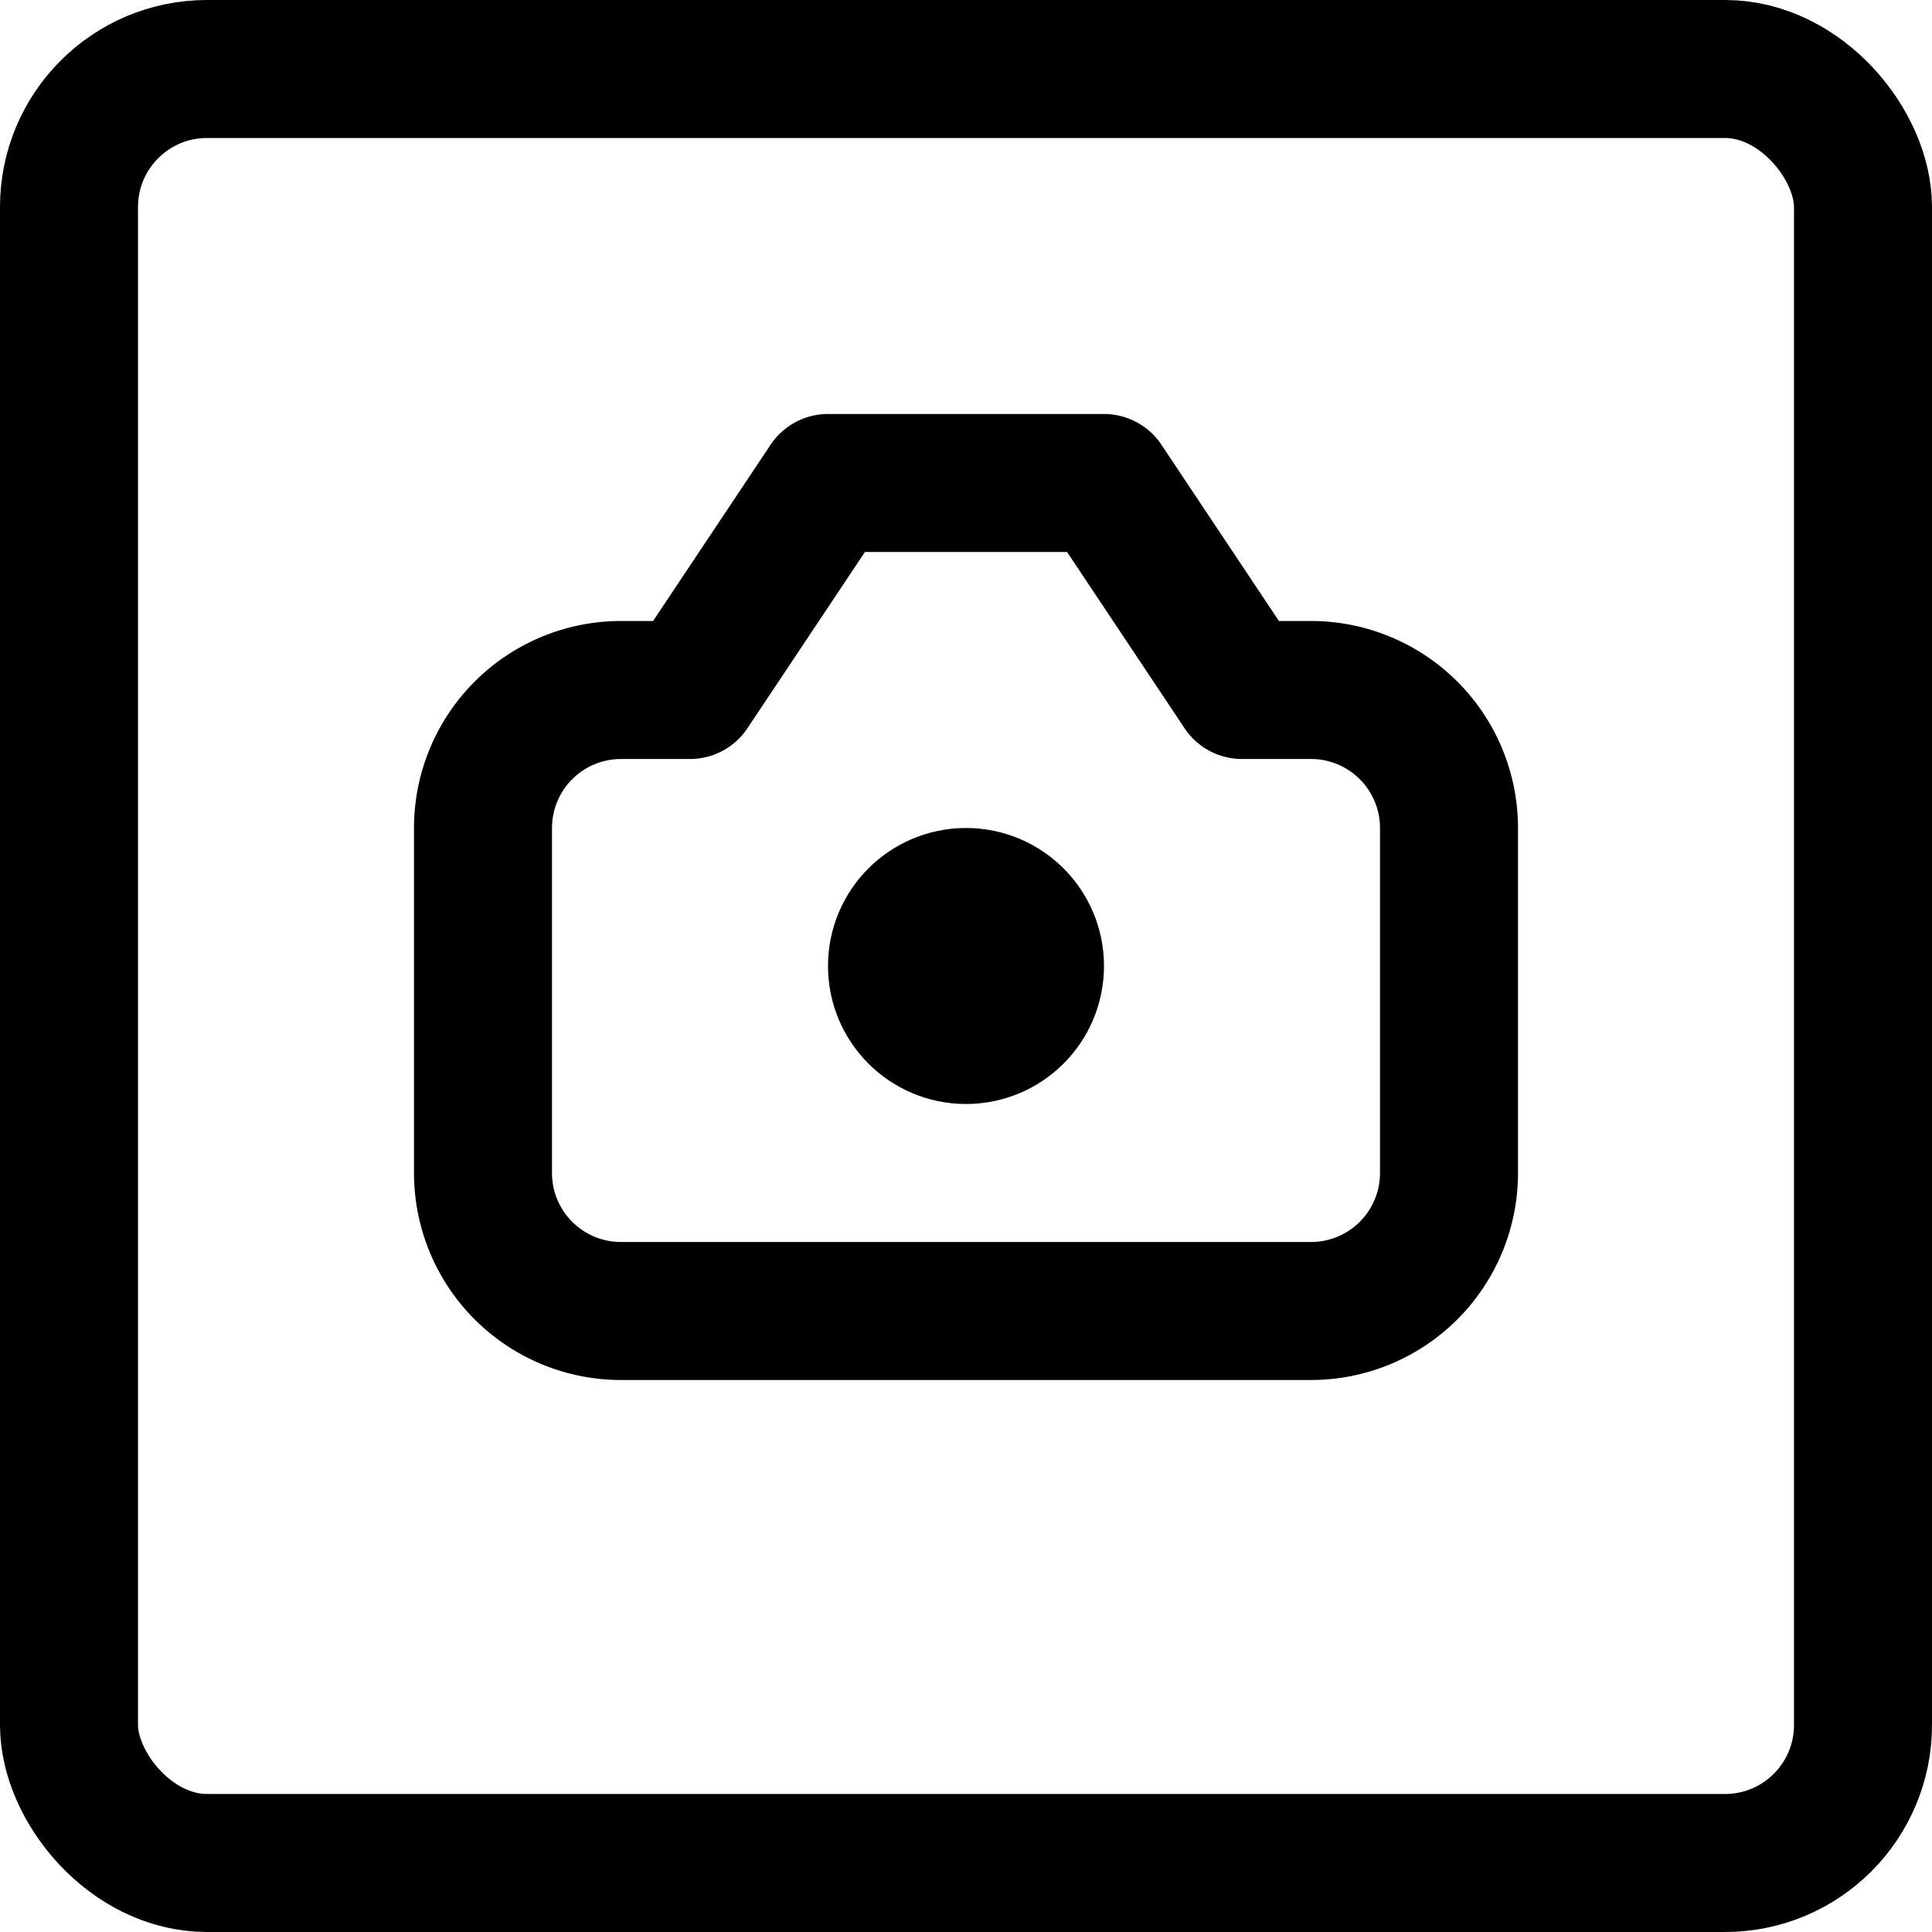 <svg xmlns="http://www.w3.org/2000/svg" viewBox="0 0 14 14">
  
<g transform="matrix(1,0,0,1,0,0)"><g>
    <rect x="0.5" y="0.5" width="13" height="13" rx="1" style="fill: none;stroke: #000000;stroke-linecap: round;stroke-linejoin: round"></rect>
    <path d="M10.5,6a1,1,0,0,0-1-1H9L8,3.5H6L5,5H4.5a1,1,0,0,0-1,1V8.5a1,1,0,0,0,1,1h5a1,1,0,0,0,1-1Z" style="fill: none;stroke: #000000;stroke-linecap: round;stroke-linejoin: round"></path>
    <circle cx="7" cy="7" r="0.5" style="fill: none;stroke: #000000;stroke-linecap: round;stroke-linejoin: round"></circle>
  </g></g></svg>
